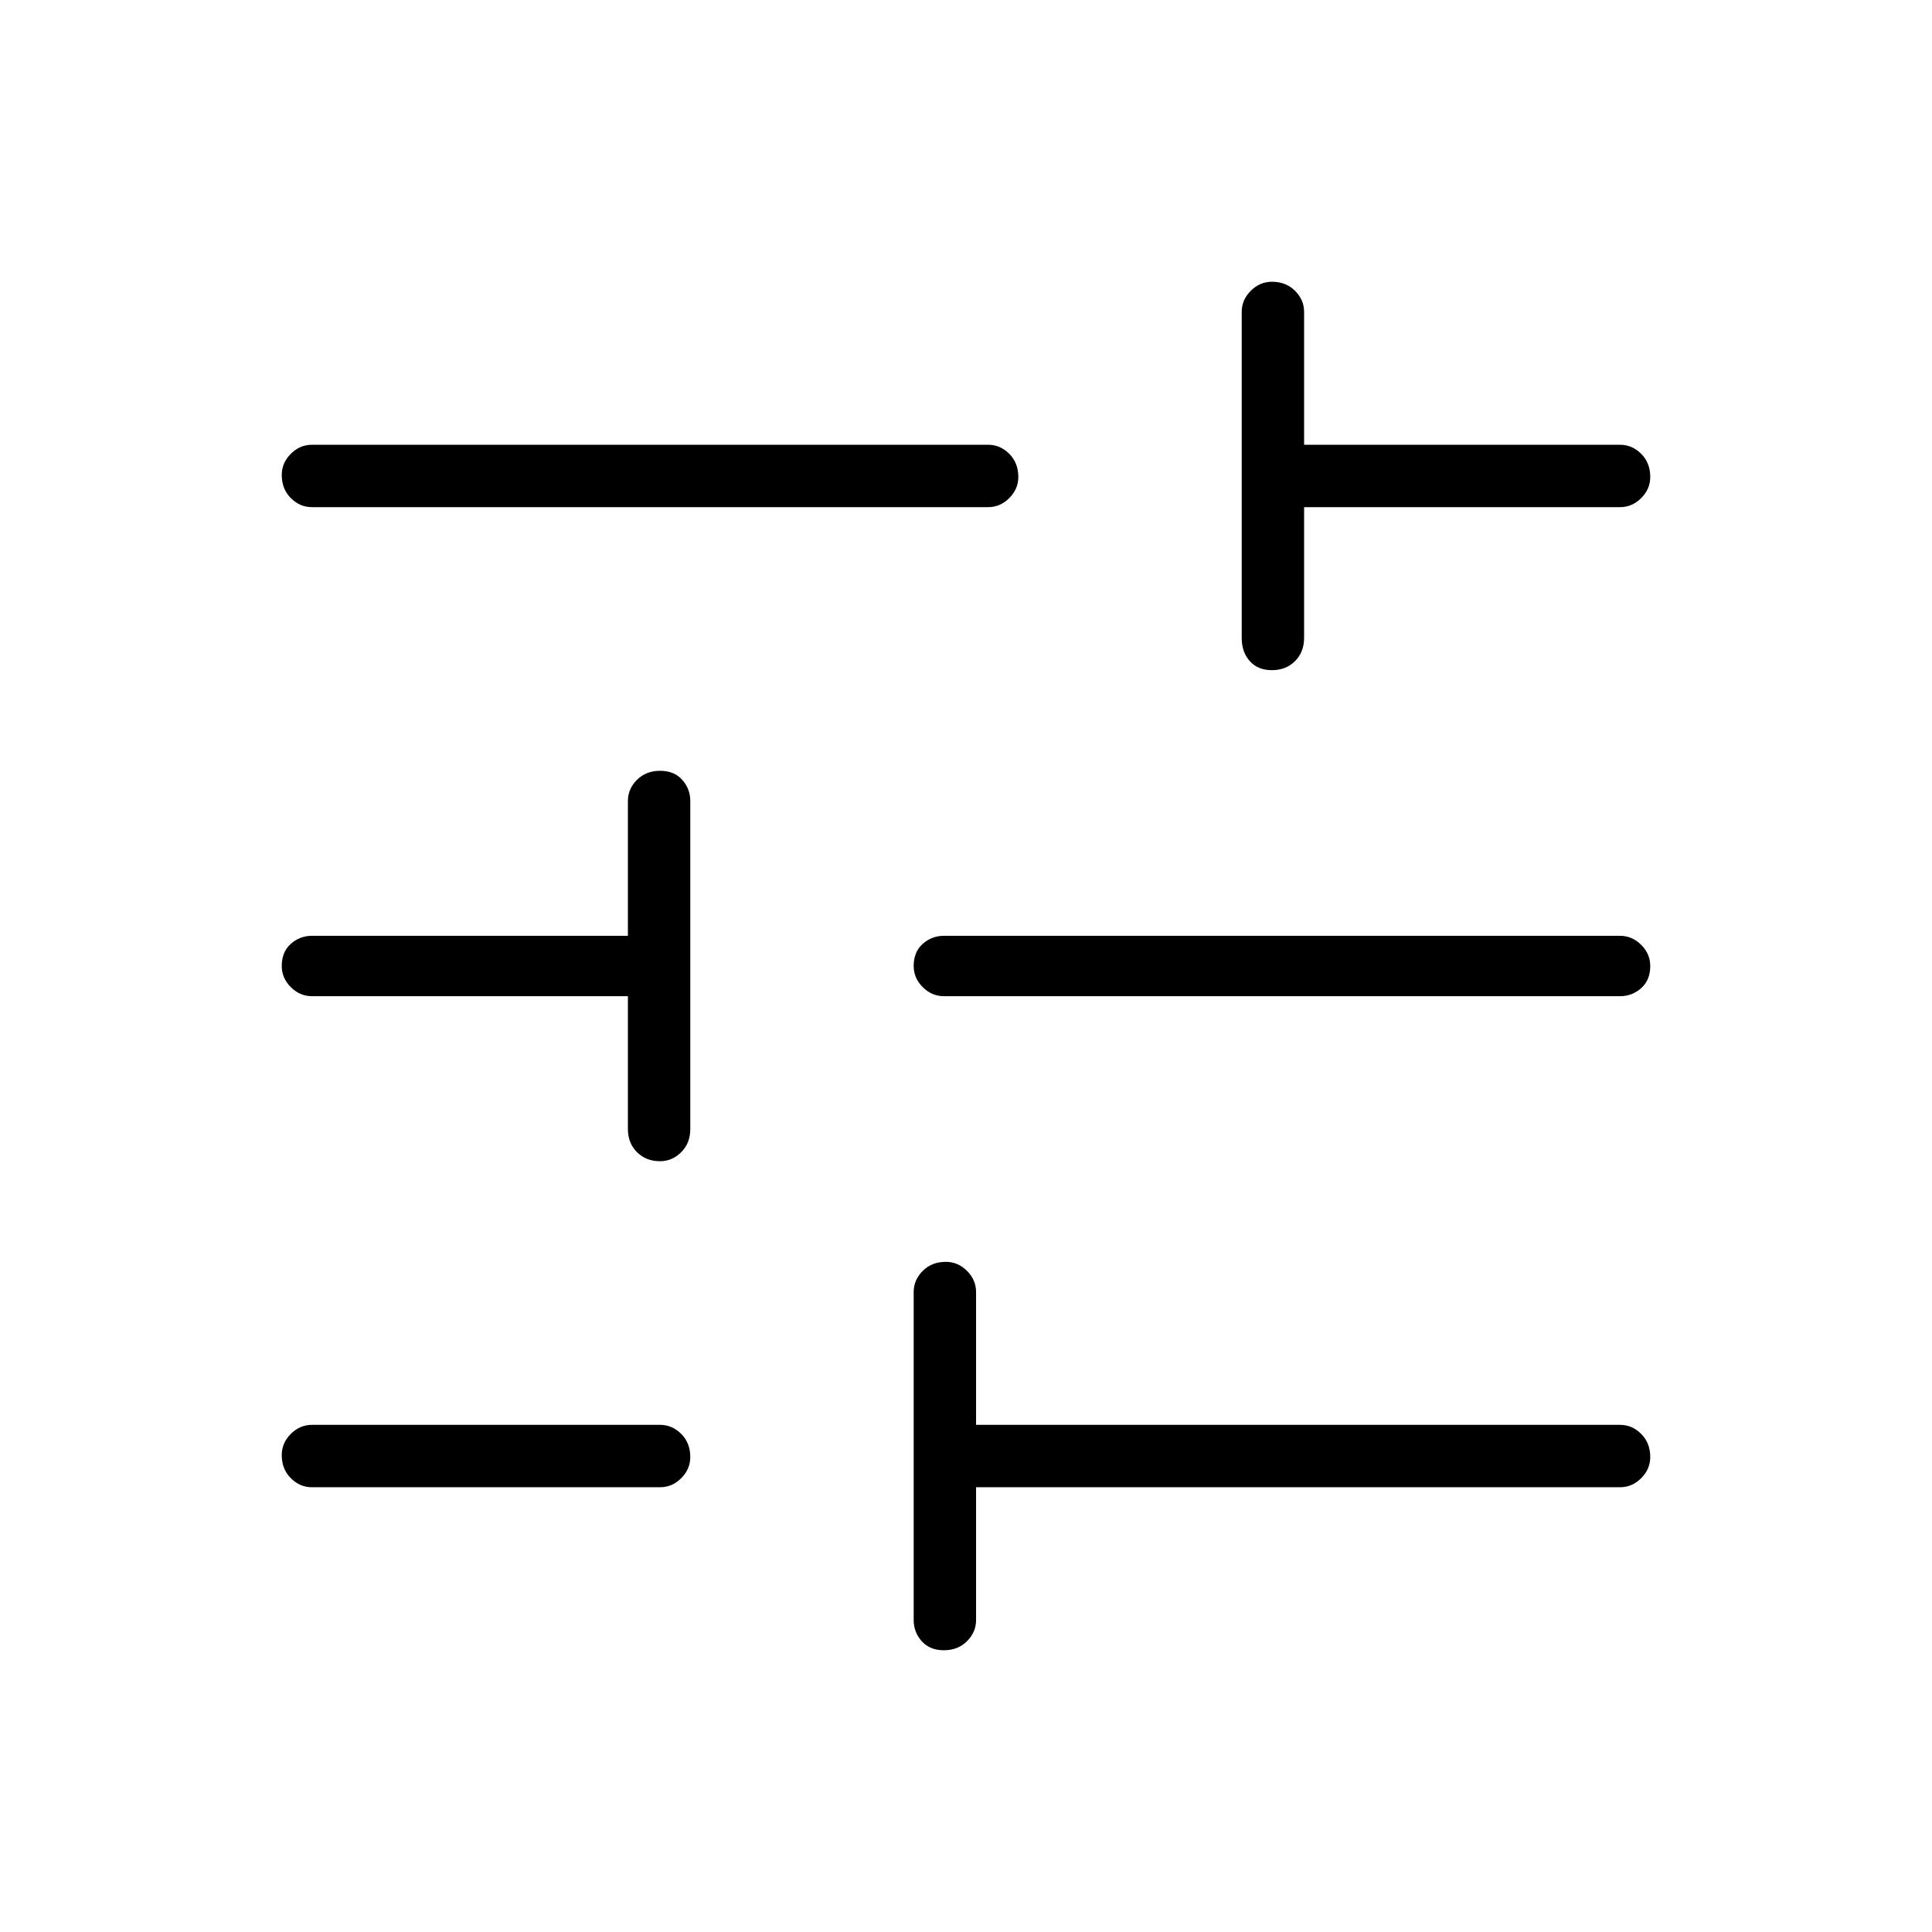 <?xml version="1.0" encoding="UTF-8"?> <svg xmlns="http://www.w3.org/2000/svg" height="48" width="48"> <path d="M7.75 36.95q-.3 0-.525-.225Q7 36.5 7 36.15q0-.3.225-.525.225-.225.525-.225h8.65q.3 0 .525.225.225.225.225.575 0 .3-.225.525-.225.225-.525.225Zm0-24.35q-.3 0-.525-.225Q7 12.15 7 11.8q0-.3.225-.525.225-.225.525-.225h16.8q.3 0 .525.225.225.225.225.575 0 .3-.225.525-.225.225-.525.225ZM23.45 41q-.35 0-.55-.225-.2-.225-.2-.525V32.1q0-.3.225-.525.225-.225.575-.225.3 0 .525.225.225.225.225.525v3.3h16q.3 0 .525.225.225.225.225.575 0 .3-.225.525-.225.225-.525.225h-16v3.3q0 .3-.225.525Q23.8 41 23.45 41ZM16.4 28.85q-.35 0-.575-.225-.225-.225-.225-.575v-3.3H7.75q-.3 0-.525-.225Q7 24.3 7 24q0-.35.225-.55.225-.2.525-.2h7.85V19.9q0-.3.225-.525.225-.225.575-.225t.55.225q.2.225.2.525v8.15q0 .35-.225.575-.225.225-.525.225Zm7.05-4.1q-.3 0-.525-.225Q22.7 24.3 22.7 24q0-.35.225-.55.225-.2.525-.2h16.8q.3 0 .525.225Q41 23.7 41 24q0 .35-.225.55-.225.2-.525.2Zm8.15-8.1q-.35 0-.55-.225-.2-.225-.2-.575v-8.1q0-.3.225-.525Q31.3 7 31.6 7q.35 0 .575.225.225.225.225.525v3.3h7.85q.3 0 .525.225.225.225.225.575 0 .3-.225.525-.225.225-.525.225H32.4v3.25q0 .35-.225.575-.225.225-.575.225Z"></path> </svg> 